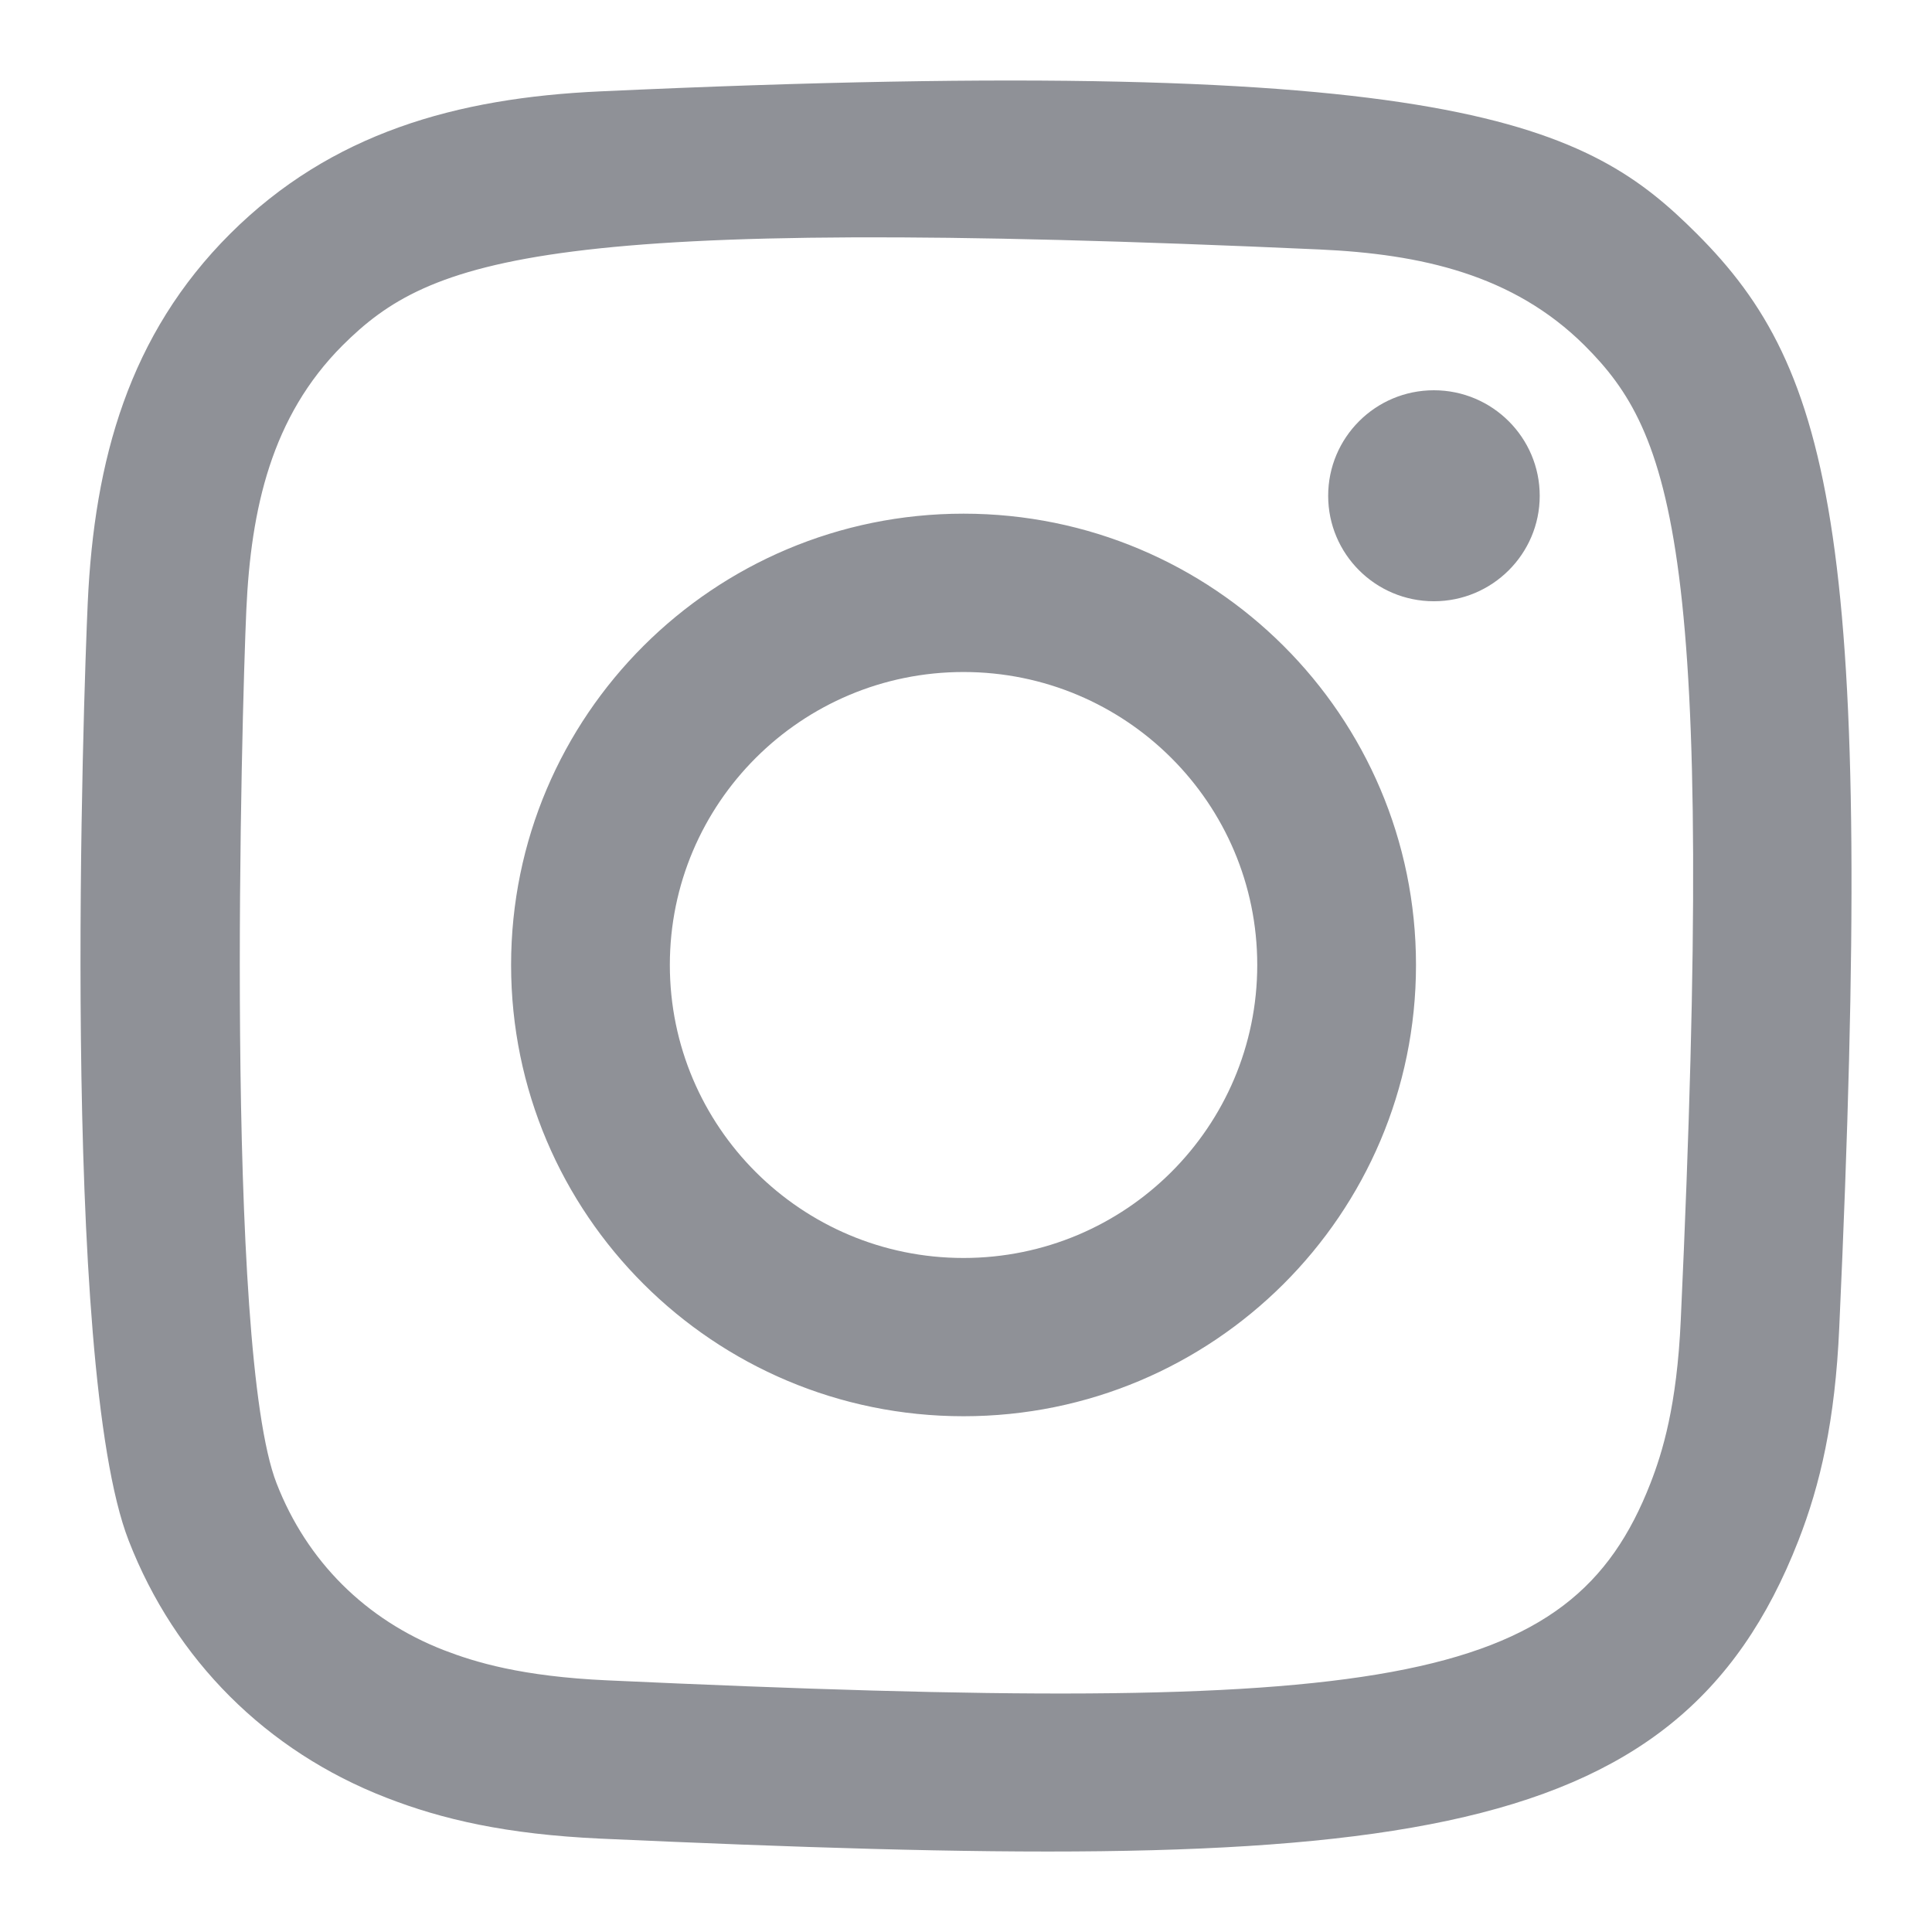 <?xml version="1.0" encoding="UTF-8"?>
<svg width="24px" height="24px" viewBox="0 0 24 24" version="1.1" xmlns="http://www.w3.org/2000/svg" xmlns:xlink="http://www.w3.org/1999/xlink">
    <!-- Generator: Sketch 48.2 (47327) - http://www.bohemiancoding.com/sketch -->
    <title>Artboard</title>
    <desc>Created with Sketch.</desc>
    <defs>
        <path d="M6.457,0.135 C4.666,0.216 3.114,0.654 1.861,1.902 C0.603,3.156 0.171,4.714 0.09,6.486 C0.039,7.592 -0.255,15.948 0.599,18.139 C1.174,19.618 2.308,20.754 3.8,21.332 C4.496,21.603 5.291,21.786 6.457,21.84 C16.204,22.281 19.817,22.04 21.34,18.139 C21.611,17.445 21.797,16.651 21.848,15.488 C22.294,5.716 21.776,3.598 20.077,1.902 C18.73,0.558 17.145,-0.357 6.457,0.135 M6.546,19.874 C5.479,19.826 4.9,19.648 4.514,19.499 C3.542,19.121 2.812,18.394 2.436,17.427 C1.786,15.762 2.002,7.854 2.06,6.575 C2.117,5.321 2.371,4.176 3.255,3.291 C4.35,2.2 5.764,1.665 15.392,2.099 C16.649,2.156 17.797,2.409 18.684,3.291 C19.778,4.383 20.321,5.808 19.879,15.4 C19.831,16.464 19.652,17.042 19.502,17.427 C18.512,19.966 16.233,20.319 6.546,19.874 M15.499,5.159 C15.499,5.881 16.086,6.469 16.812,6.469 C17.538,6.469 18.127,5.881 18.127,5.159 C18.127,4.436 17.538,3.848 16.812,3.848 C16.086,3.848 15.499,4.436 15.499,5.159 M5.349,10.987 C5.349,14.083 7.865,16.593 10.969,16.593 C14.074,16.593 16.59,14.083 16.59,10.987 C16.59,7.89 14.074,5.381 10.969,5.381 C7.865,5.381 5.349,7.89 5.349,10.987 M7.321,10.987 C7.321,8.978 8.954,7.348 10.969,7.348 C12.984,7.348 14.618,8.978 14.618,10.987 C14.618,12.997 12.984,14.627 10.969,14.627 C8.954,14.627 7.321,12.997 7.321,10.987" id="path-1"></path>
    </defs>
    <g id="🚨Error-pages" stroke="none" stroke-width="1" fill="none" fill-rule="evenodd">
        <g id="Artboard">
            <g id="colors/green" transform="translate(1, 1)">
                <mask id="mask-2" fill="white">
                    <use xlink:href="#path-1"></use>
                </mask>
                <use id="Mask" fill="#8F9197" xlink:href="#path-1"></use>
            </g>
        </g>
    </g>
</svg>